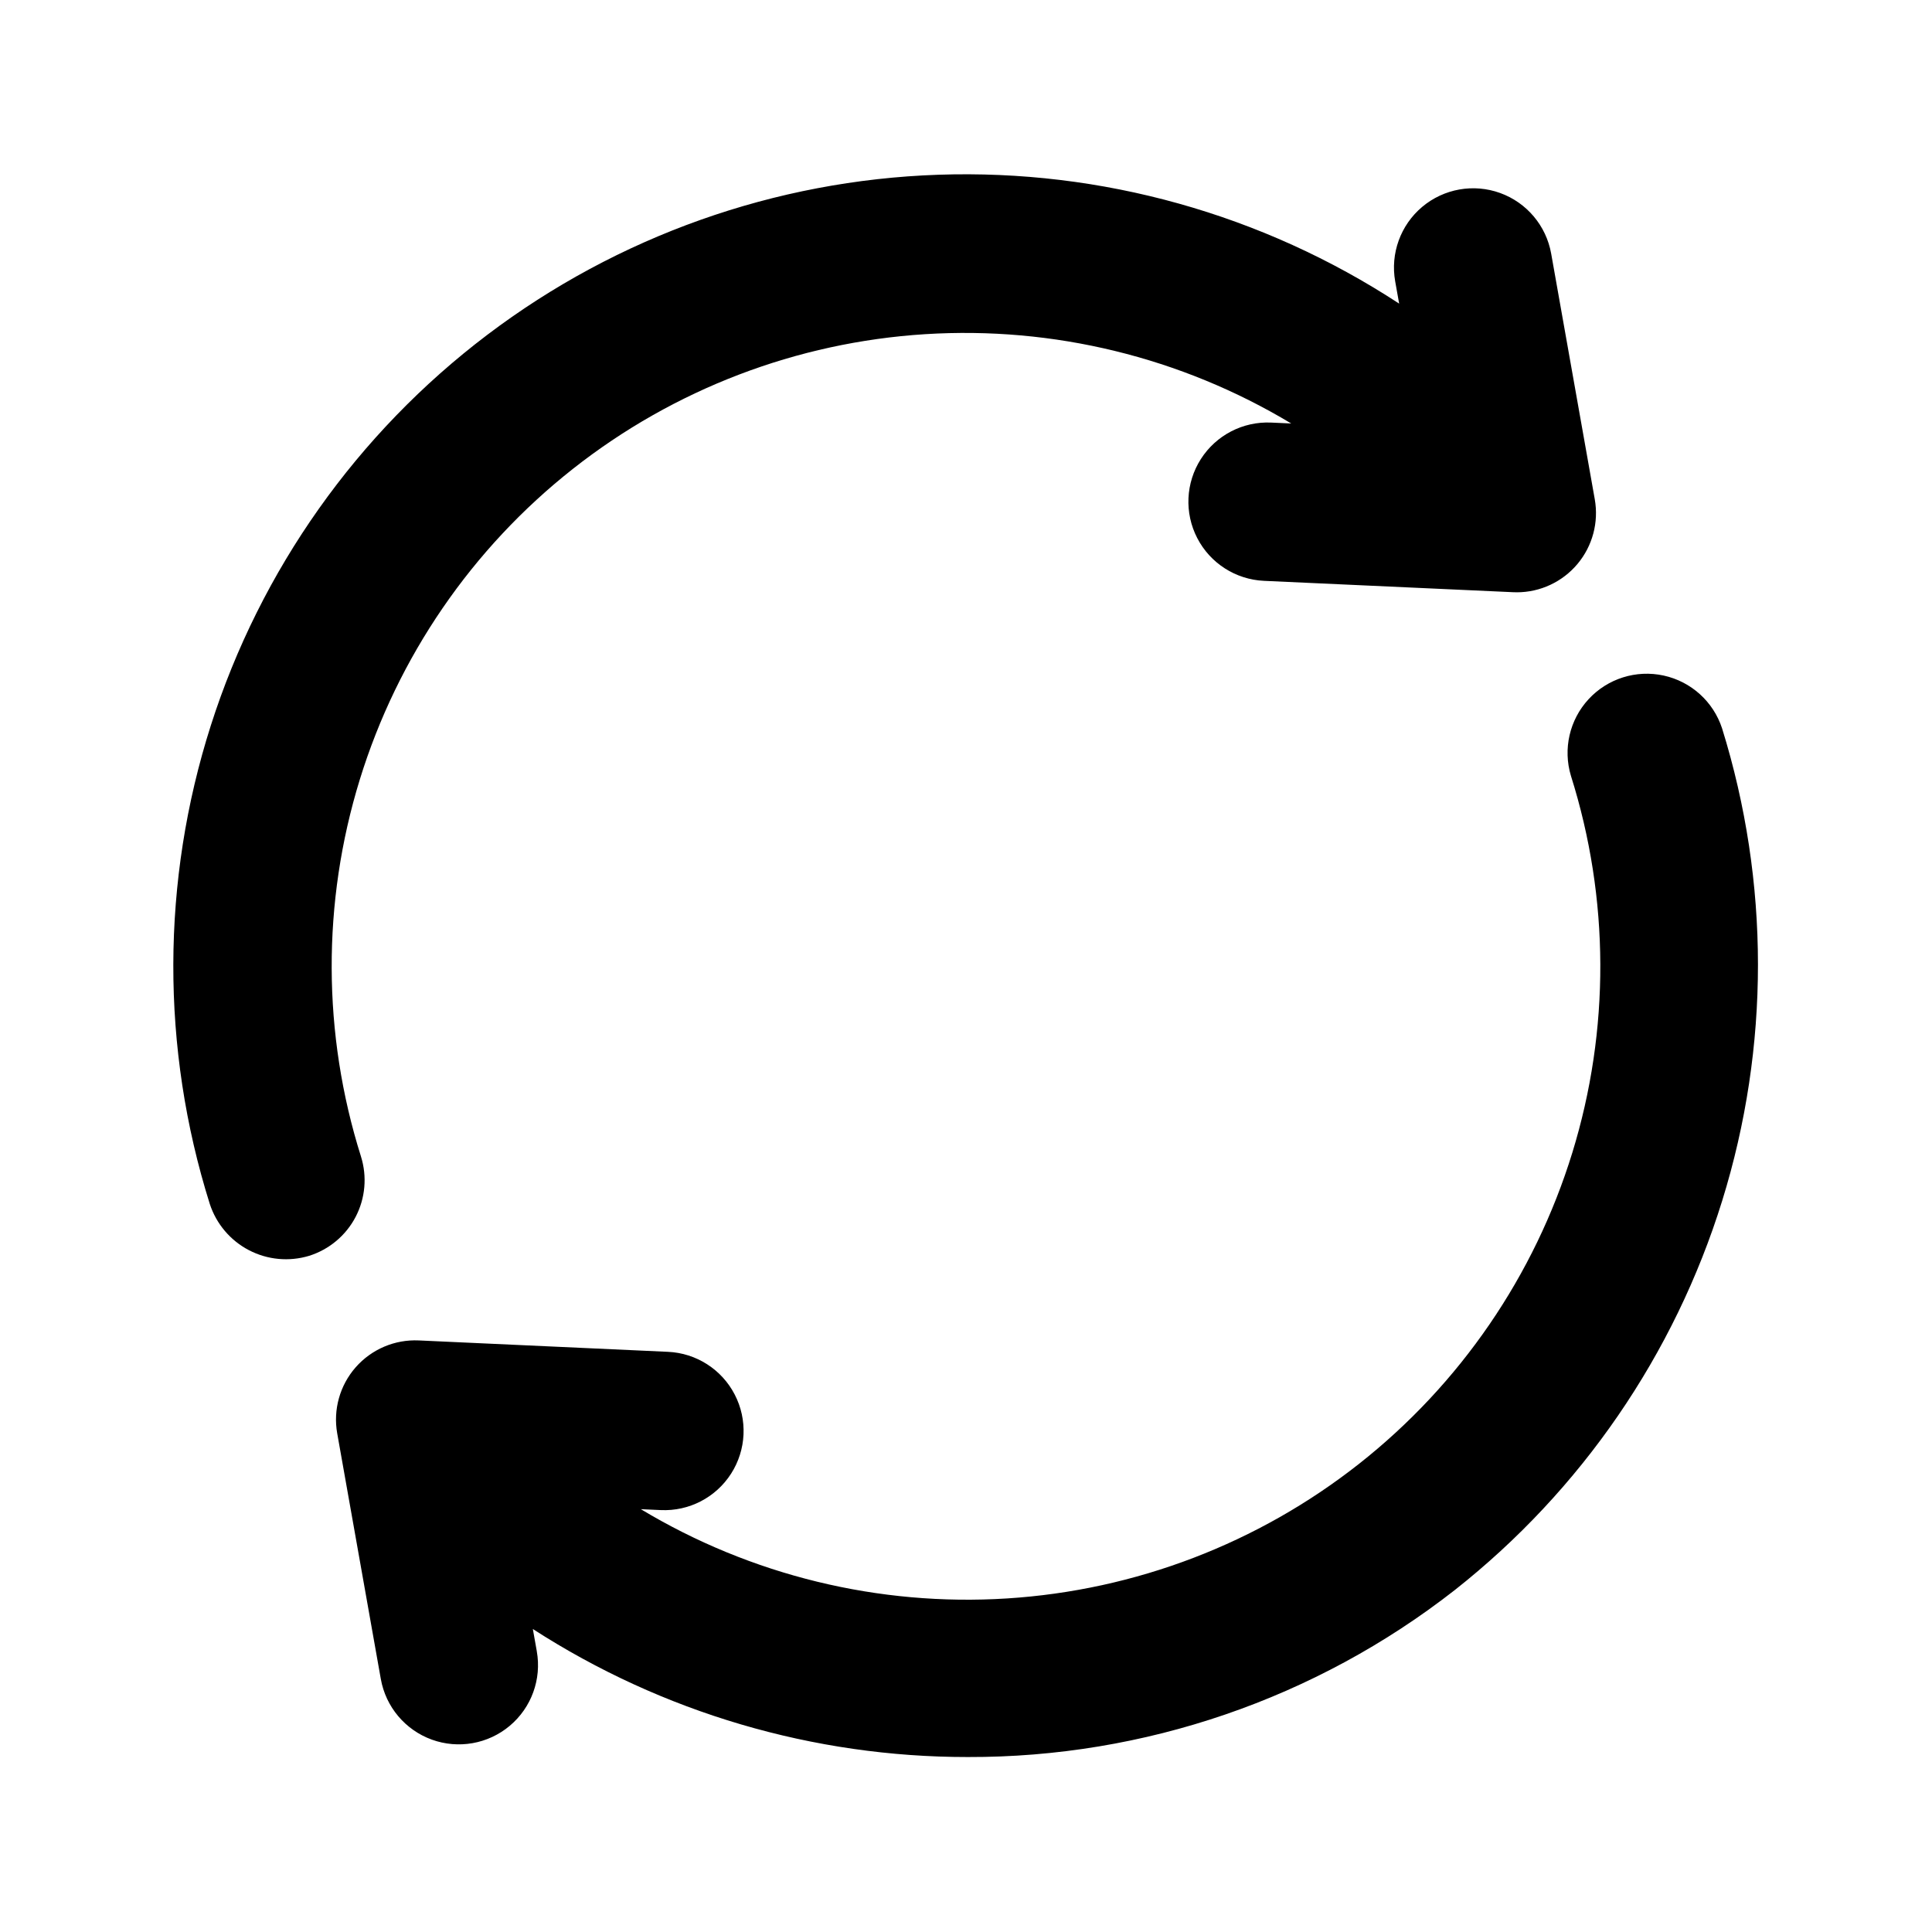 <?xml version="1.0" encoding="UTF-8"?>
<!-- Uploaded to: SVG Repo, www.svgrepo.com, Generator: SVG Repo Mixer Tools -->
<svg fill="#000000" width="800px" height="800px" version="1.1" viewBox="144 144 512 512" xmlns="http://www.w3.org/2000/svg">
 <path d="m529.52 565.39c-36.84 28.793-82.285 44.375-129.04 44.242-40.887 0.023-80.914-11.758-115.27-33.926l1.051 5.906h-0.004c1.312 7.387-1.414 14.91-7.156 19.738-5.738 4.824-13.617 6.223-20.668 3.668-7.051-2.559-12.203-8.68-13.512-16.066l-11.555-65.082c-1.113-6.281 0.684-12.727 4.891-17.52 4.207-4.793 10.367-7.414 16.738-7.121l66.031 3.019c7.492 0.34 14.23 4.656 17.68 11.316 3.453 6.656 3.086 14.652-0.957 20.969-4.043 6.32-11.148 10-18.641 9.656l-5.281-0.242c29.199 17.559 63.051 25.809 97.055 23.656 34.004-2.148 66.551-14.602 93.305-35.695 26.758-21.094 46.457-49.836 56.484-82.398 10.027-32.562 9.902-67.406-0.355-99.898-2.152-7.125-0.371-14.859 4.68-20.324 5.055-5.469 12.625-7.848 19.898-6.258s13.16 6.91 15.473 13.988c12.672 40.762 12.684 84.41 0.035 125.18-12.645 40.773-37.359 76.75-70.879 103.19zm-289.86-114.91c-10.242-32.492-10.348-67.328-0.312-99.883 10.039-32.555 29.746-61.281 56.504-82.363 26.758-21.086 59.301-33.527 93.297-35.672 34-2.141 67.844 6.113 97.039 23.668l-5.301-0.242c-7.492-0.344-14.598 3.336-18.641 9.656-4.043 6.316-4.406 14.309-0.957 20.969 3.449 6.66 10.191 10.973 17.684 11.316l66.031 3.012c0.324 0.016 0.641 0.02 0.957 0.02v0.004c6.211 0 12.102-2.75 16.09-7.512 3.988-4.758 5.664-11.039 4.578-17.156l-11.551-65.078c-1.312-7.383-6.461-13.508-13.512-16.066-7.051-2.555-14.93-1.156-20.672 3.672-5.738 4.828-8.465 12.352-7.156 19.734l1.051 5.902c-36.215-23.703-78.875-35.633-122.14-34.152-43.258 1.48-85 16.297-119.51 42.422-34.512 26.129-60.102 62.285-73.266 103.52-13.164 41.234-13.258 85.527-0.273 126.82 1.723 5.273 5.441 9.668 10.359 12.234 4.922 2.57 10.652 3.106 15.965 1.5 5.312-1.672 9.742-5.383 12.32-10.316 2.574-4.938 3.082-10.695 1.414-16.008z"/>
</svg>